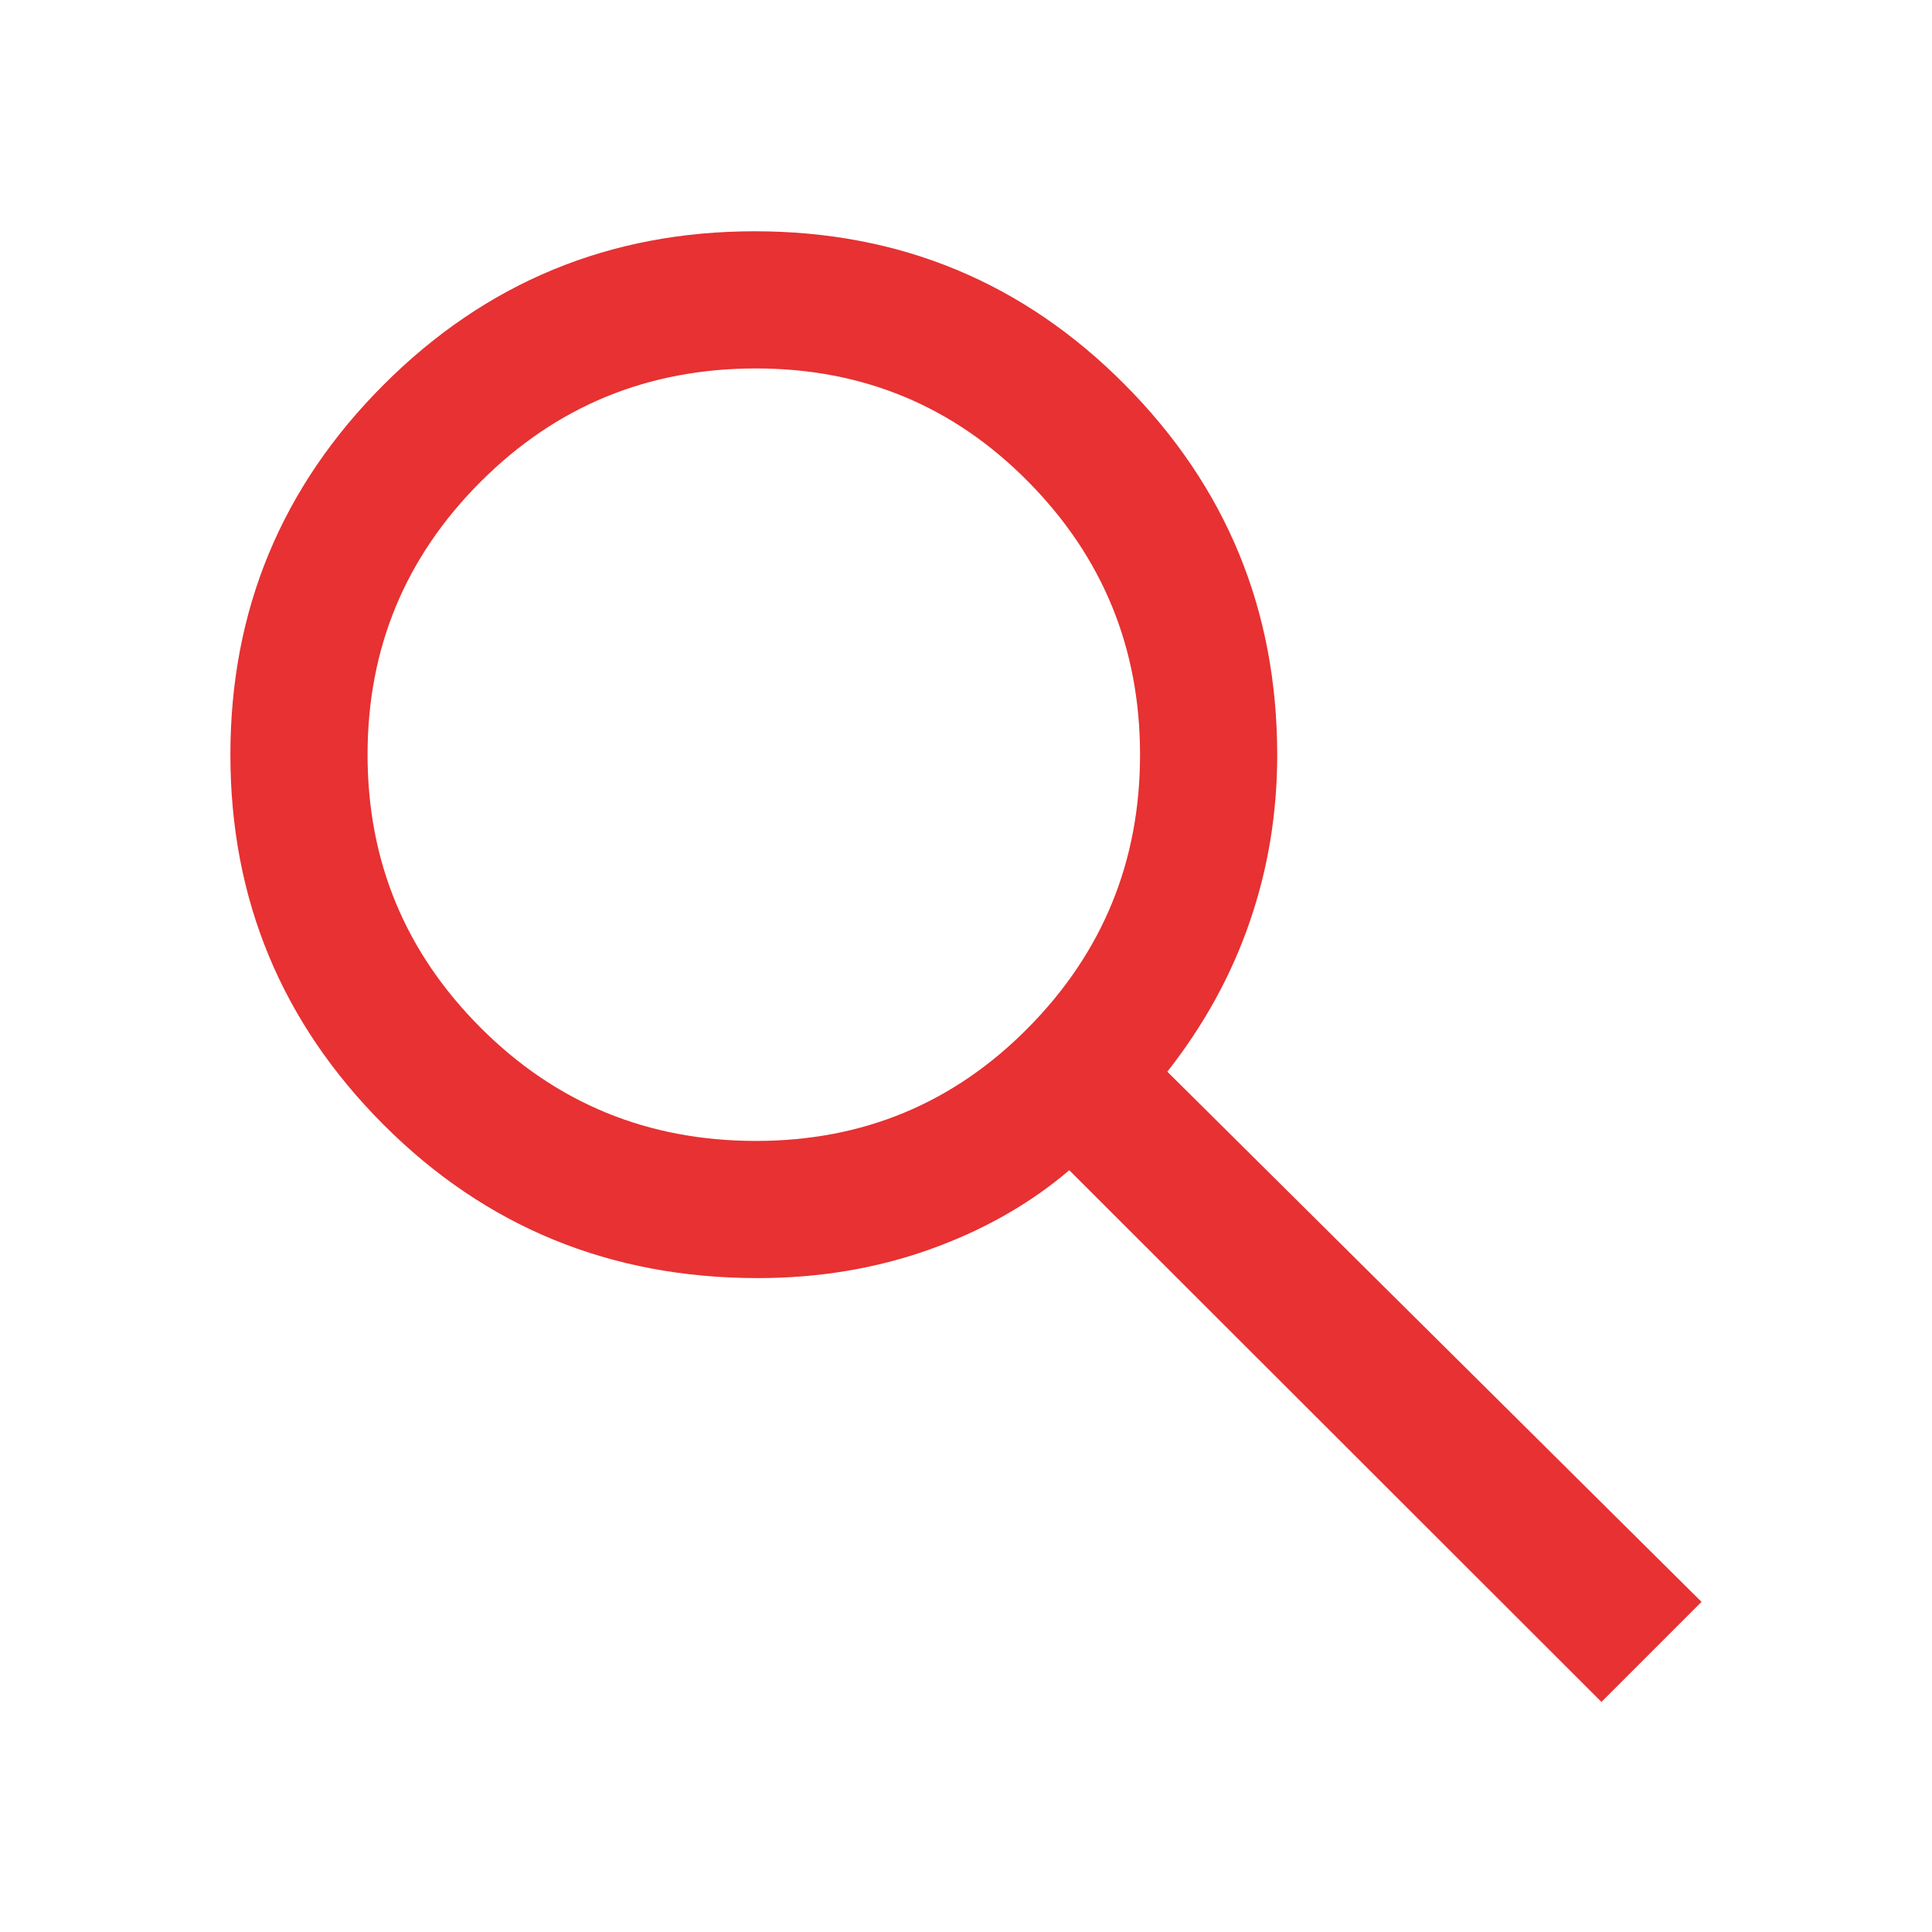 <svg width="24" height="24" viewBox="0 0 24 24" fill="none" xmlns="http://www.w3.org/2000/svg">
<path d="M19.894 21.142L13.283 14.537C12.787 14.959 12.207 15.287 11.543 15.523C10.879 15.759 10.169 15.877 9.414 15.877C7.583 15.877 6.034 15.242 4.765 13.972C3.497 12.702 2.862 11.17 2.862 9.375C2.862 7.58 3.497 6.048 4.767 4.778C6.037 3.508 7.574 2.873 9.376 2.873C11.179 2.873 12.712 3.508 13.973 4.778C15.235 6.048 15.866 7.582 15.866 9.379C15.866 10.101 15.752 10.792 15.524 11.453C15.297 12.114 14.956 12.734 14.501 13.313L21.137 19.899L19.894 21.142ZM9.391 14.173C10.72 14.173 11.847 13.705 12.773 12.767C13.699 11.83 14.162 10.699 14.162 9.375C14.162 8.051 13.699 6.92 12.772 5.983C11.846 5.045 10.719 4.577 9.391 4.577C8.049 4.577 6.91 5.045 5.972 5.983C5.034 6.92 4.566 8.051 4.566 9.375C4.566 10.699 5.034 11.83 5.971 12.767C6.908 13.705 8.048 14.173 9.391 14.173Z" fill="#E73132"/>
</svg>
